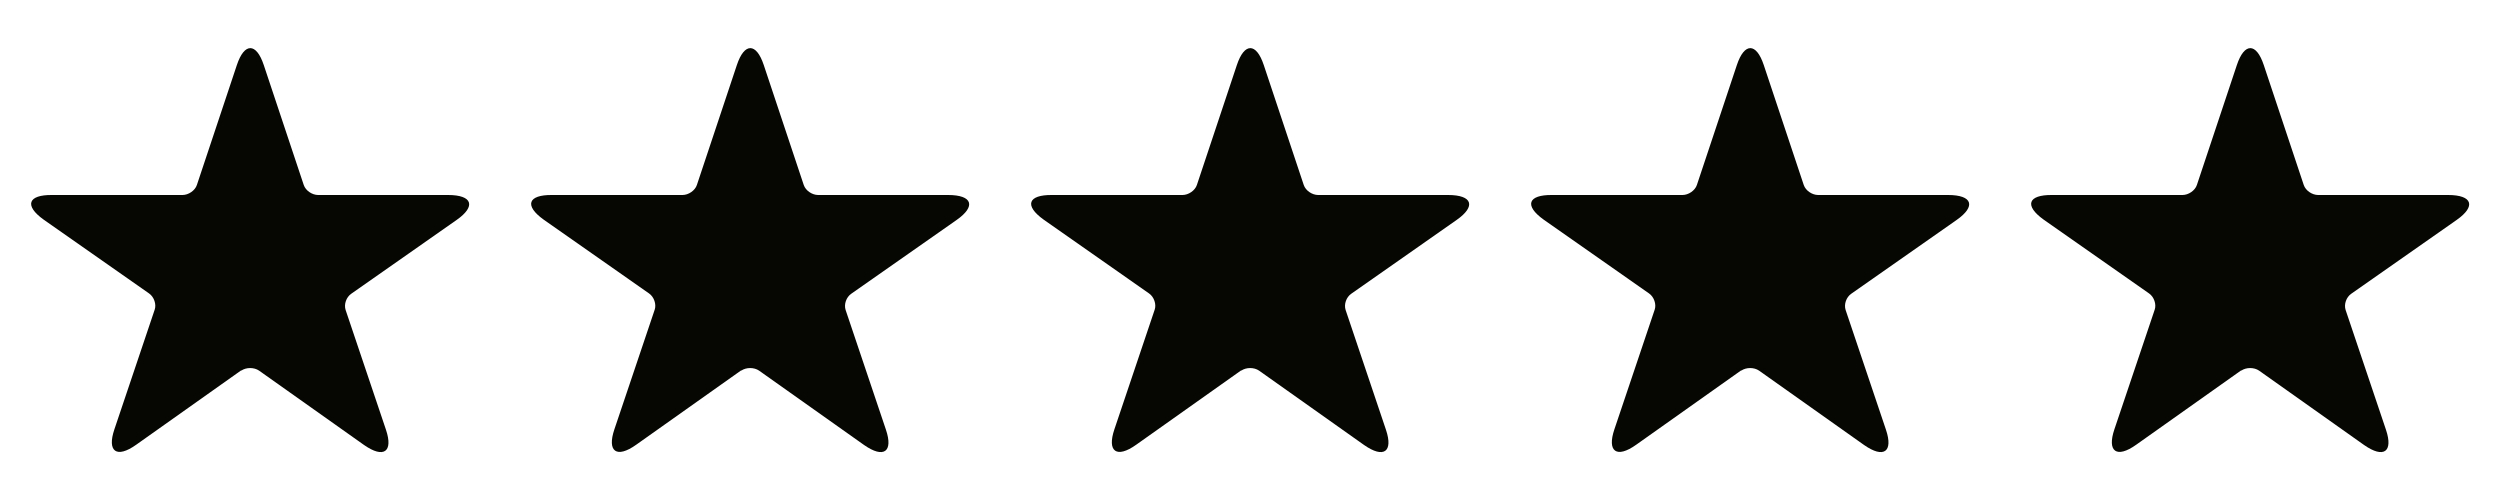 <svg width="140" height="28" viewBox="0 0 140 28" fill="none" xmlns="http://www.w3.org/2000/svg">
<g clip-path="url(#clip0_1_272)">
<path d="M13.51 20.755C13.79 20.563 14.227 20.563 14.508 20.755L20.387 24.92C21.49 25.69 22.032 25.305 21.613 24.063L19.355 17.36C19.25 17.045 19.39 16.643 19.67 16.45L25.567 12.32C26.67 11.55 26.46 10.92 25.095 10.92H17.815C17.483 10.92 17.115 10.675 17.01 10.36L14.77 3.64C14.35 2.38 13.685 2.38 13.265 3.64L11.025 10.36C10.92 10.675 10.553 10.92 10.22 10.92H2.922C1.558 10.903 1.347 11.515 2.45 12.303L8.348 16.433C8.627 16.625 8.768 17.045 8.662 17.343L6.405 24.045C5.985 25.288 6.527 25.69 7.63 24.903L13.51 20.738V20.755Z" fill="#060703"/>
</g>
<g clip-path="url(#clip1_1_272)">
<path d="M41.51 20.755C41.79 20.563 42.227 20.563 42.508 20.755L48.388 24.92C49.49 25.69 50.032 25.305 49.612 24.063L47.355 17.36C47.25 17.045 47.39 16.643 47.67 16.45L53.568 12.32C54.67 11.55 54.46 10.92 53.095 10.92H45.815C45.483 10.92 45.115 10.675 45.01 10.36L42.77 3.64C42.35 2.38 41.685 2.38 41.265 3.64L39.025 10.36C38.92 10.675 38.553 10.92 38.22 10.92H30.922C29.558 10.903 29.348 11.515 30.45 12.303L36.347 16.433C36.627 16.625 36.767 17.045 36.663 17.343L34.405 24.045C33.985 25.288 34.528 25.69 35.63 24.903L41.51 20.738V20.755Z" fill="#060703"/>
</g>
<g clip-path="url(#clip2_1_272)">
<path d="M69.51 20.755C69.79 20.563 70.228 20.563 70.507 20.755L76.388 24.92C77.49 25.69 78.032 25.305 77.612 24.063L75.355 17.36C75.25 17.045 75.39 16.643 75.67 16.45L81.567 12.32C82.67 11.55 82.46 10.92 81.095 10.92H73.815C73.483 10.92 73.115 10.675 73.01 10.36L70.77 3.64C70.35 2.38 69.685 2.38 69.265 3.64L67.025 10.36C66.92 10.675 66.552 10.92 66.22 10.92H58.922C57.557 10.903 57.347 11.515 58.45 12.303L64.347 16.433C64.627 16.625 64.767 17.045 64.662 17.343L62.405 24.045C61.985 25.288 62.528 25.69 63.63 24.903L69.51 20.738V20.755Z" fill="#060703"/>
</g>
<g clip-path="url(#clip3_1_272)">
<path d="M97.51 20.755C97.79 20.563 98.228 20.563 98.507 20.755L104.388 24.92C105.49 25.69 106.033 25.305 105.613 24.063L103.355 17.36C103.25 17.045 103.39 16.643 103.67 16.45L109.568 12.32C110.67 11.55 110.46 10.92 109.095 10.92H101.815C101.483 10.92 101.115 10.675 101.01 10.36L98.77 3.64C98.35 2.38 97.685 2.38 97.265 3.64L95.025 10.36C94.92 10.675 94.552 10.92 94.22 10.92H86.922C85.558 10.903 85.347 11.515 86.45 12.303L92.347 16.433C92.627 16.625 92.767 17.045 92.662 17.343L90.405 24.045C89.985 25.288 90.528 25.69 91.63 24.903L97.51 20.738V20.755Z" fill="#060703"/>
</g>
<g clip-path="url(#clip4_1_272)">
<path d="M125.51 20.755C125.79 20.563 126.228 20.563 126.508 20.755L132.388 24.92C133.49 25.69 134.033 25.305 133.613 24.063L131.355 17.36C131.25 17.045 131.39 16.643 131.67 16.45L137.568 12.32C138.67 11.55 138.46 10.92 137.095 10.92H129.815C129.483 10.92 129.115 10.675 129.01 10.36L126.77 3.64C126.35 2.38 125.685 2.38 125.265 3.64L123.025 10.36C122.92 10.675 122.553 10.92 122.22 10.92H114.923C113.558 10.903 113.348 11.515 114.45 12.303L120.348 16.433C120.628 16.625 120.768 17.045 120.663 17.343L118.405 24.045C117.985 25.288 118.528 25.69 119.63 24.903L125.51 20.738V20.755Z" fill="#060703"/>
</g>
<defs>
<clipPath id="clip0_1_272">
<rect width="28" height="28" fill="white"/>
</clipPath>
<clipPath id="clip1_1_272">
<rect width="28" height="28" fill="white" transform="translate(28)"/>
</clipPath>
<clipPath id="clip2_1_272">
<rect width="28" height="28" fill="white" transform="translate(56)"/>
</clipPath>
<clipPath id="clip3_1_272">
<rect width="28" height="28" fill="white" transform="translate(84)"/>
</clipPath>
<clipPath id="clip4_1_272">
<rect width="28" height="28" fill="white" transform="translate(112)"/>
</clipPath>
</defs>
</svg>

